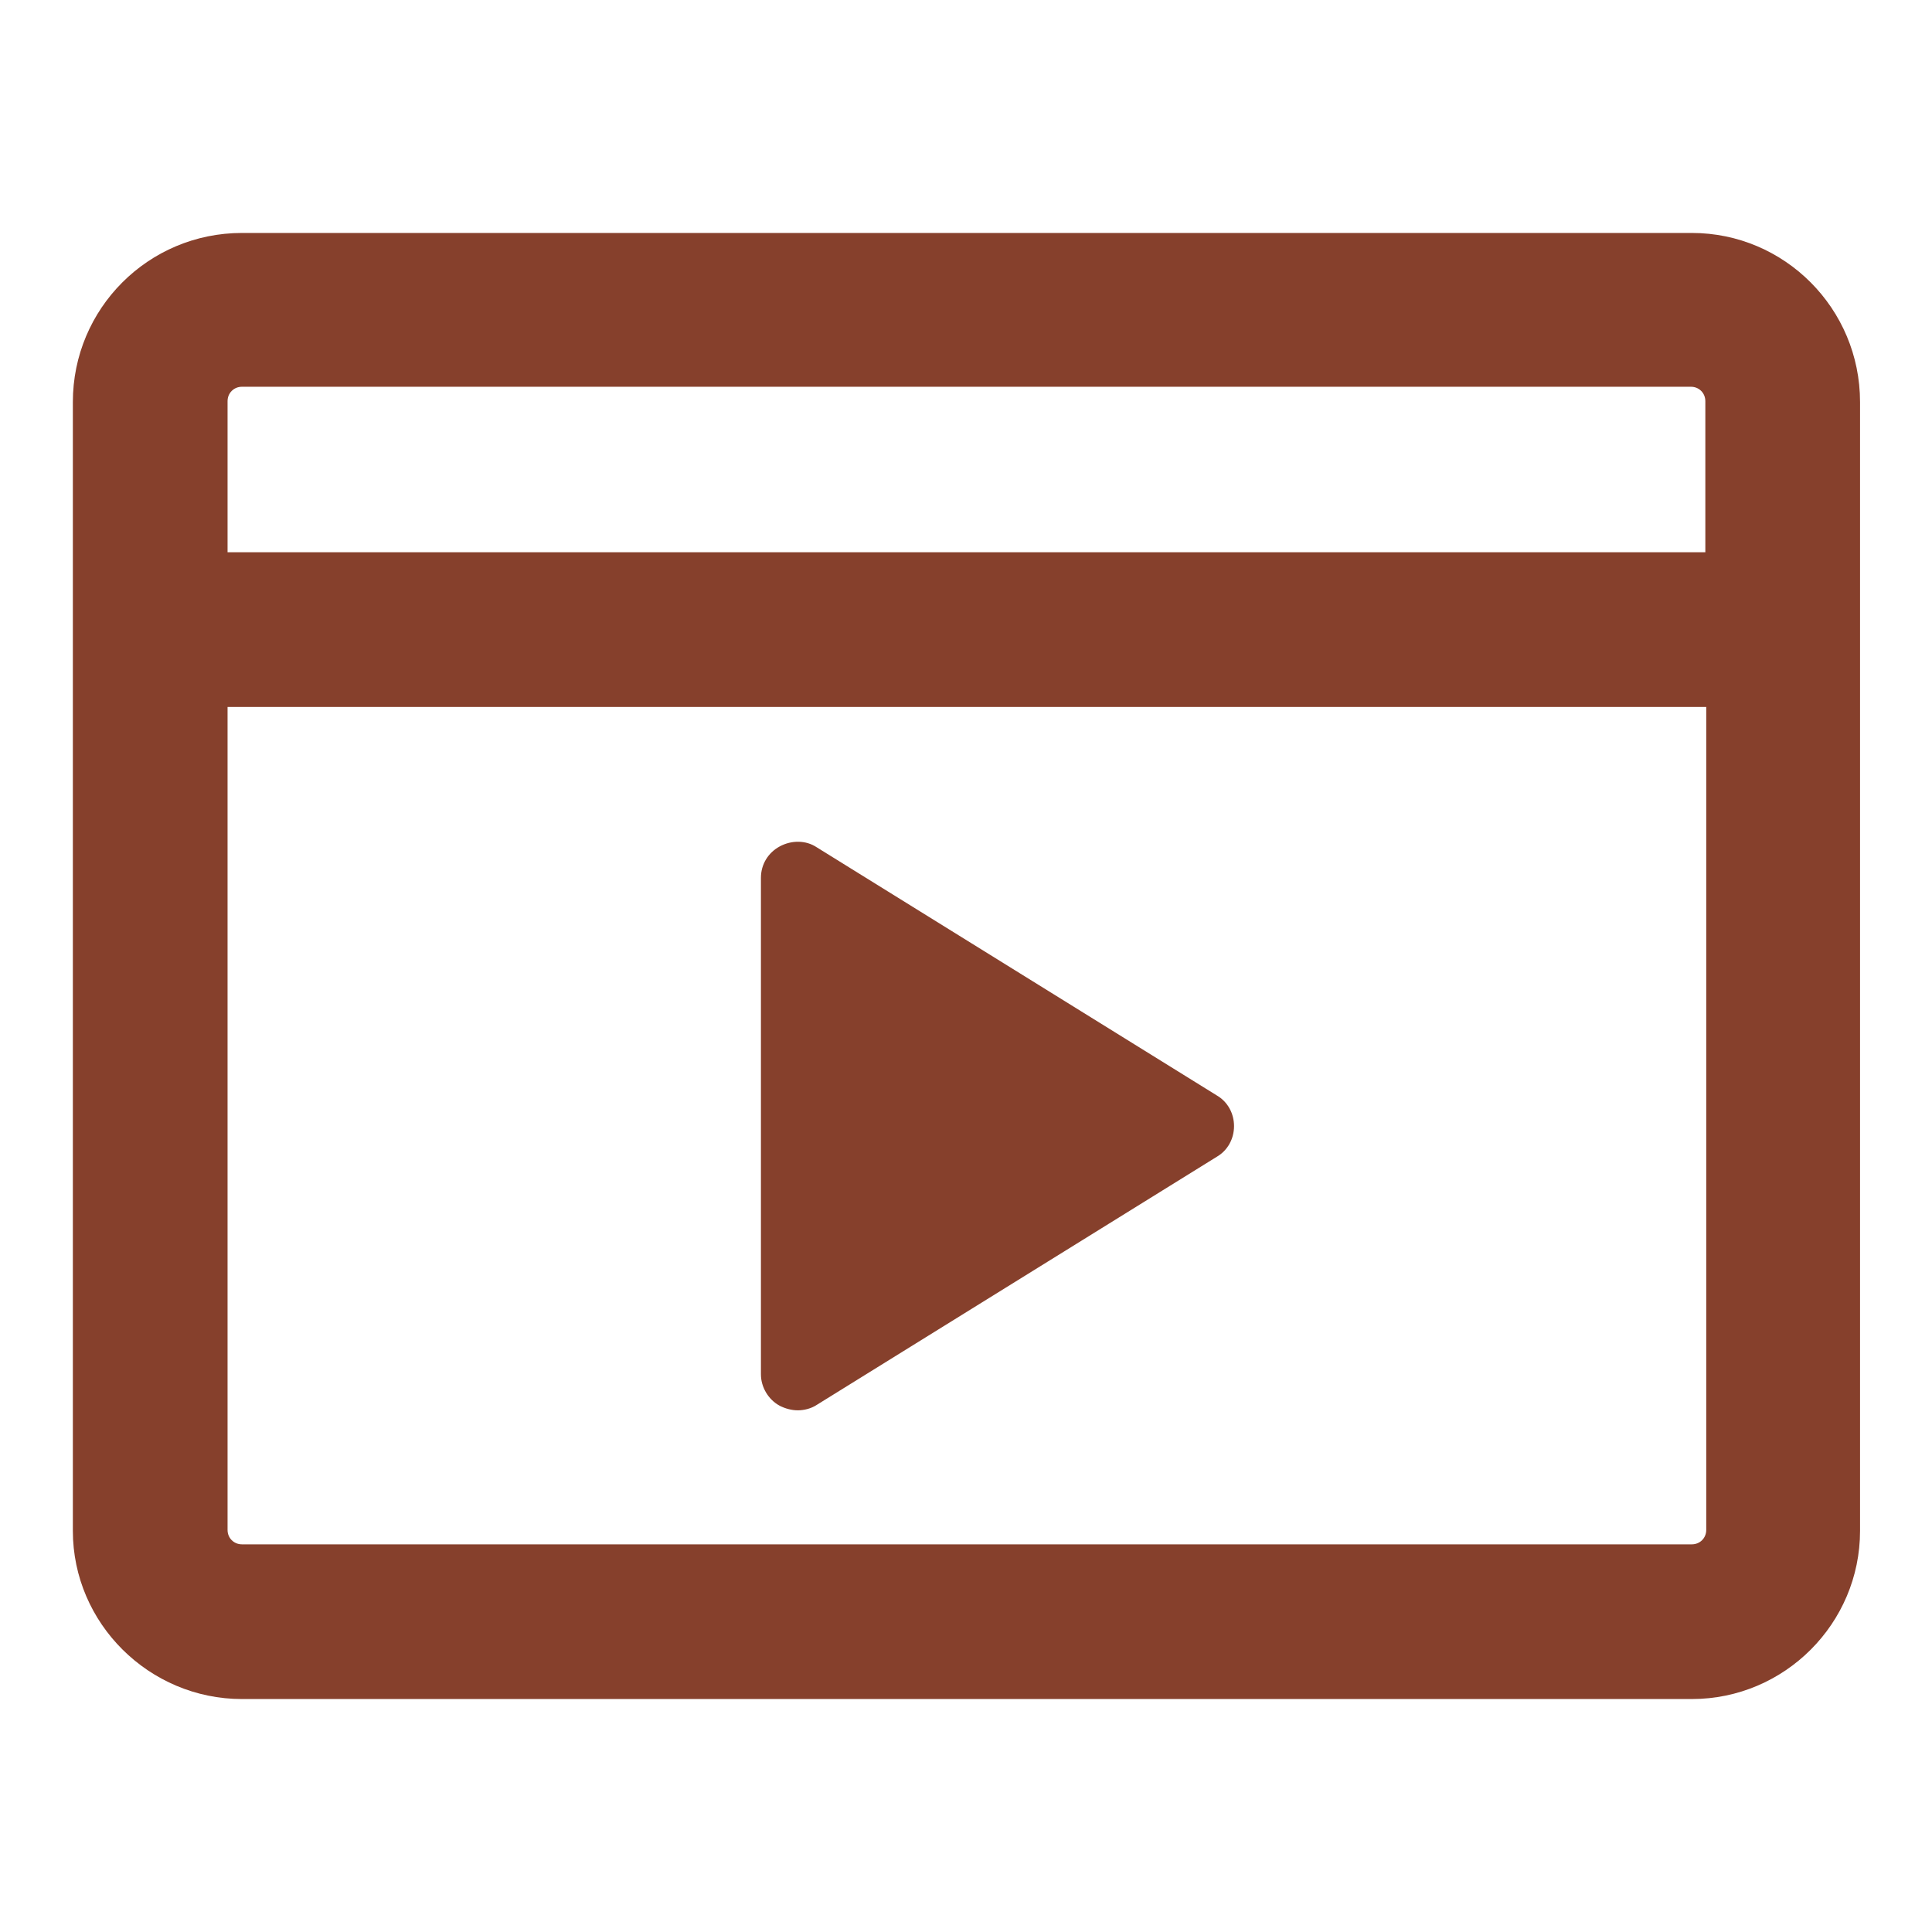 <?xml version="1.0" encoding="UTF-8"?><svg id="Capa_1" xmlns="http://www.w3.org/2000/svg" viewBox="0 0 21.48 21.48"><defs><style>.cls-1{fill:#86402c;}</style></defs><path class="cls-1" d="M18.81,2.59H2.69c-1.04,0-1.88.84-1.88,1.88v12.55c0,1.03.85,1.87,1.88,1.87h16.12c1.03,0,1.87-.84,1.87-1.87V4.47c0-1.04-.84-1.88-1.87-1.88ZM2.53,7.86h16.44v9.15c0,.09-.07.16-.16.16H2.69c-.09,0-.16-.07-.16-.16V7.86ZM2.69,4.3h16.11c.09,0,.16.07.16.16v1.68H2.53v-1.68c0-.09.07-.16.16-.16Z"/><path class="cls-1" d="M8.67,15.63c.06.03.13.05.2.05s.15-.02.21-.06l4.45-2.76c.12-.07.19-.2.19-.34s-.07-.27-.19-.34l-4.45-2.76c-.12-.08-.28-.08-.41-.01s-.21.2-.21.35v5.52c0,.14.08.28.21.35Z"/></svg>
